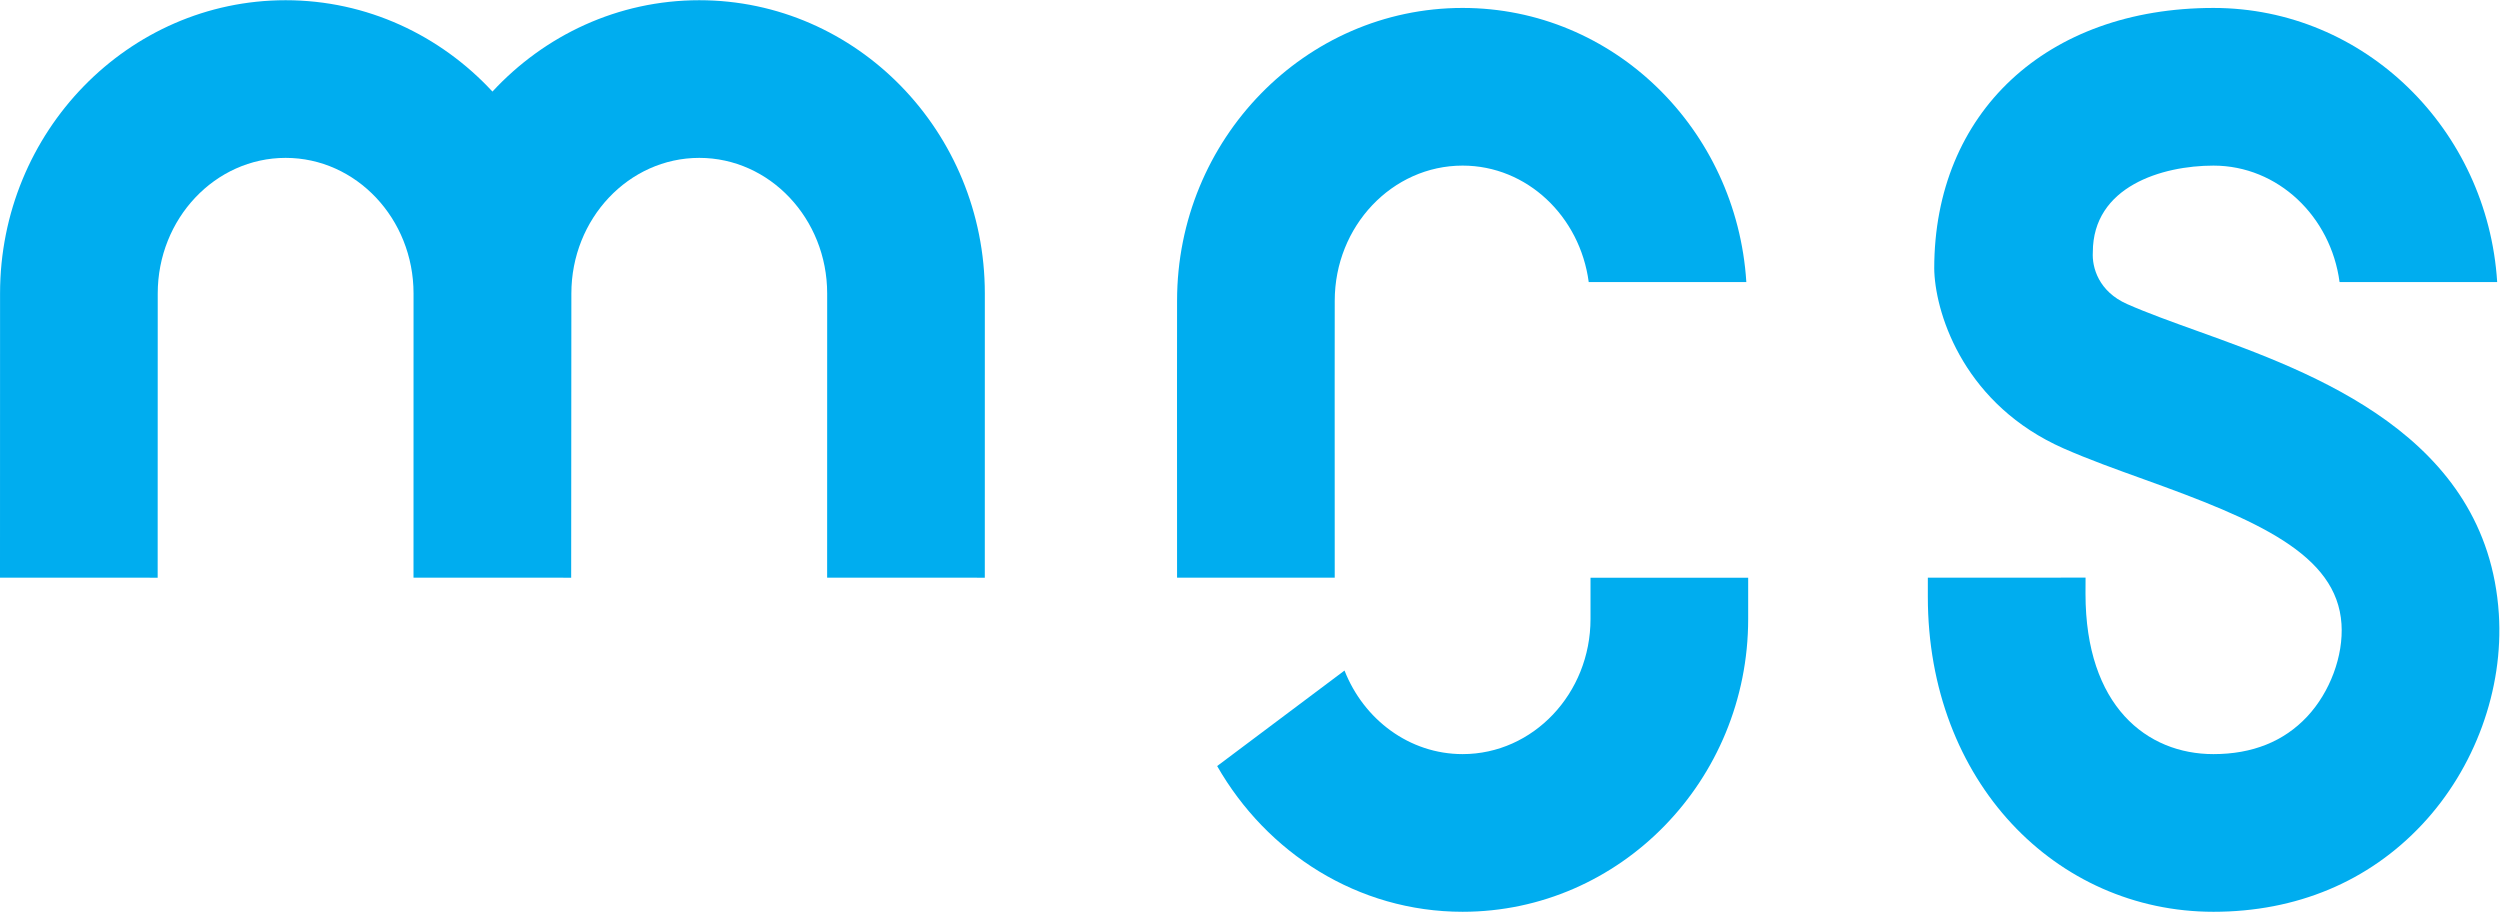 <?xml version="1.0" encoding="UTF-8" standalone="no"?>
<svg
   xmlns:dc="http://purl.org/dc/elements/1.1/"
   xmlns:cc="http://creativecommons.org/ns#"
   xmlns:rdf="http://www.w3.org/1999/02/22-rdf-syntax-ns#"
   xmlns:svg="http://www.w3.org/2000/svg"
   xmlns="http://www.w3.org/2000/svg"
   viewBox="0 0 1099.64 401.053"
   height="401.053"
   width="1099.64"
   xml:space="preserve"
   id="svg2"
   version="1.1"><defs
     id="defs6" /><g
     transform="matrix(1.333,0,0,-1.333,0,401.053)"
     id="g10"><g
       transform="scale(0.1)"
       id="g12"><path
         id="path14"
         style="fill:#00adef;fill-opacity:1;fill-rule:nonzero;stroke:none"
         d="m 1885.37,2040.27 c 0,246.72 189.36,447.41 422.05,447.41 232.75,0 422.05,-200.69 422.05,-447.41 l -0.11,-937.69 520.27,-0.21 0.09,937.9 c 0,533.56 -422.69,967.65 -942.3,967.65 -268.35,0 -510.67,-115.97 -682.45,-301.44 -171.8,185.47 -414.11,301.44 -682.466,301.44 -519.59,0 -942.293,-434.09 -942.293,-967.54 L 0,1102.58 l 520.25,-0.21 0.215,937.9 c 0,246.72 189.363,447.41 422.039,447.41 232.776,0 422.066,-200.69 422.066,-447.41 l -0.11,-937.69 520.26,-0.21" /><path
         id="path16"
         style="fill:#00adef;fill-opacity:1;fill-rule:nonzero;stroke:none"
         d="m 8240.04,2077.92 c -31.72,503.56 -437.21,904.5 -936.14,904.5 -551.15,0 -921.43,-345.47 -921.43,-859.72 l 0.31,-11.91 c 6.83,-149.15 104.25,-439.67 426.66,-581.83 82.84,-36.47 171.74,-68.38 265.92,-102.32 371.71,-133.73 636,-246.2 650.95,-477.179 6.8,-104.949 -37.8,-224.852 -113.52,-305.629 -76.9,-82 -180.87,-123.582 -309,-123.582 -219.58,0 -422.19,158.172 -422.19,529.08 l 0.19,53.3 -520.44,-0.26 v -63.12 C 6361.35,430.02 6784.14,0 7303.79,0 c 273.76,0 511.93,99.59 688.54,287.969 174.55,186.152 269.16,445.98 253.22,694.922 -38.11,589.459 -613.43,796.459 -994.09,933.319 -85.45,30.69 -166.15,59.75 -232.16,88.93 -94.31,41.54 -116.57,120.96 -113.52,171.32 0,217.19 228.78,285.71 398.12,285.71 212.68,0 387.31,-167.75 416.07,-384.25 h 520.07" /><path
         id="path18"
         style="fill:#00adef;fill-opacity:1;fill-rule:nonzero;stroke:none"
         d="m 5762.45,2077.92 c -31.72,503.56 -437.23,904.53 -936.16,904.53 -519.55,0 -942.26,-433.47 -942.26,-966.03 l -0.2,-278.55 0.18,-635.5 h 520.25 l -0.18,635.41 0.21,278.42 c 0,245.92 189.29,445.98 422,445.98 212.7,0 387.32,-167.73 416.09,-384.26 z M 4436.55,796.031 4016.29,480.859 C 4180.05,194.68 4480,0.012 4826.29,0.012 c 519.53,0 942.25,433.359 942.25,966.129 V 1102.37 H 5248.28 V 966.141 c 0,-245.911 -189.3,-445.871 -421.99,-445.871 -175.66,0 -326.31,114.101 -389.74,275.761" /></g></g></svg>